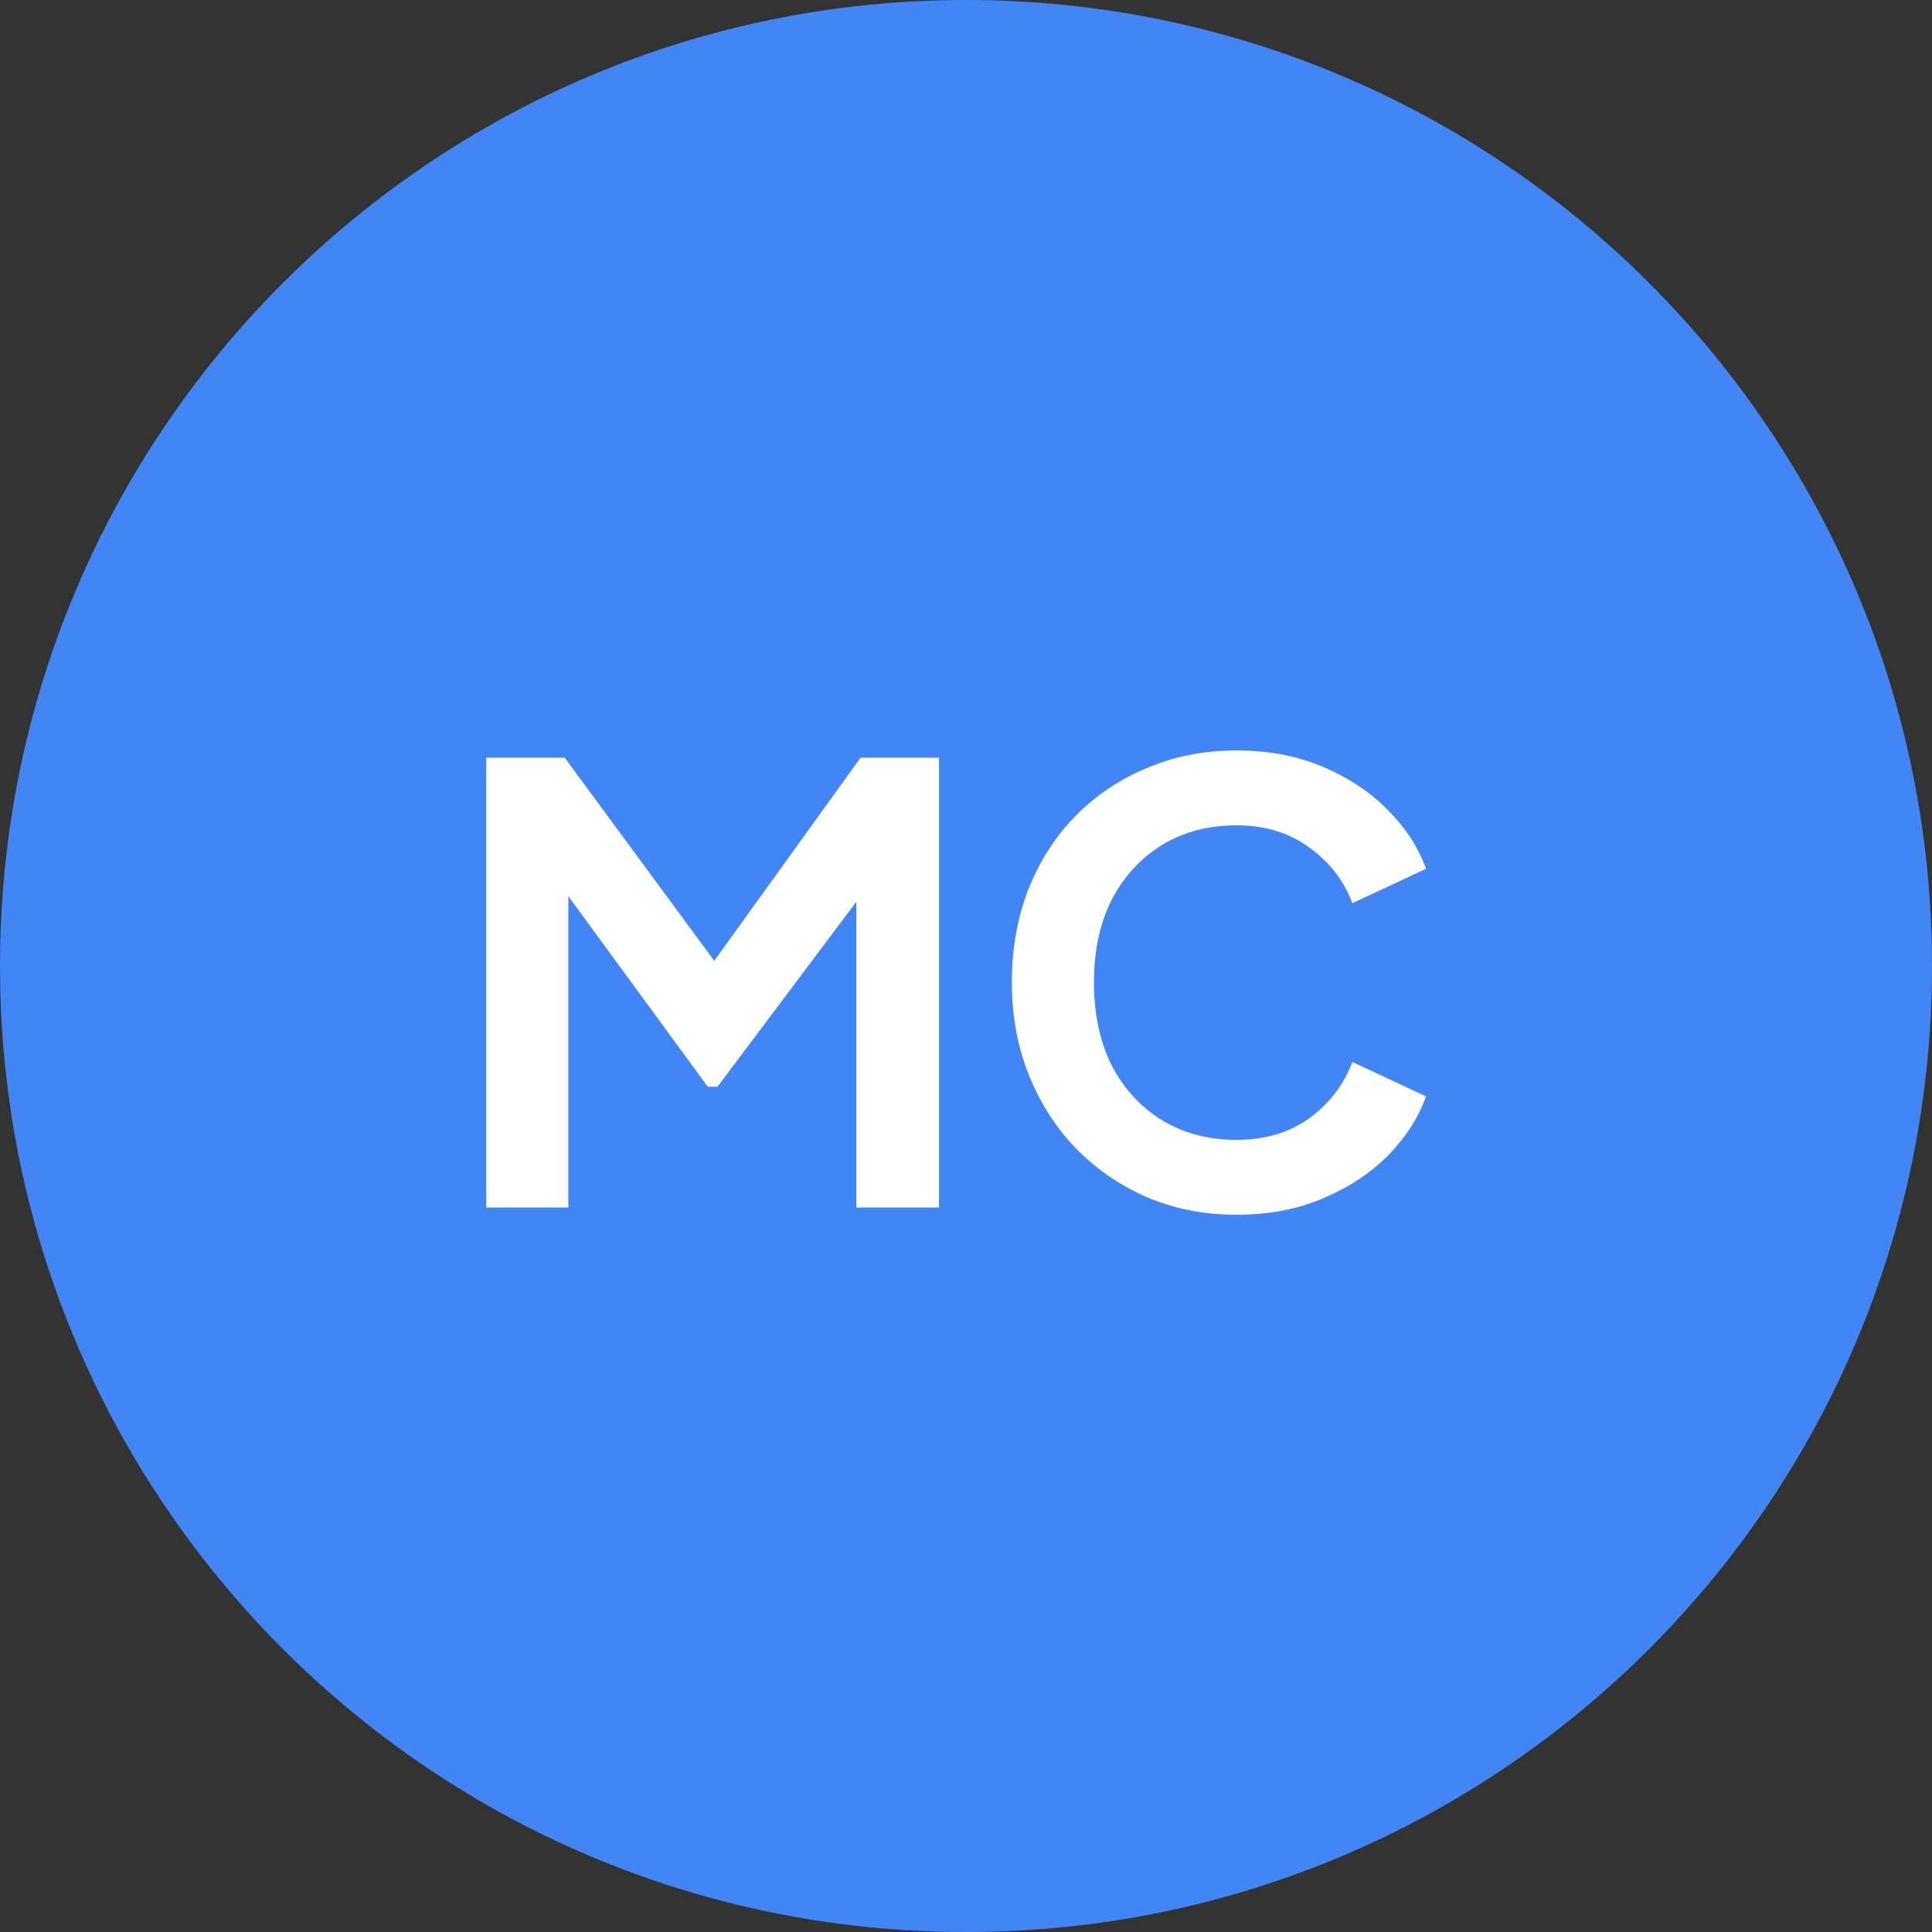 <svg width="48" height="48" viewBox="0 0 48 48" fill="none" xmlns="http://www.w3.org/2000/svg">
<rect x="0" y="0" width="48" height="48" fill="#333333" stroke="none"/>
<path d="M0 24C0 10.745 10.745 0 24 0C37.255 0 48 10.745 48 24C48 37.255 37.255 48 24 48C10.745 48 0 37.255 0 24Z" fill="#4285F4"/>
<path d="M12.08 30V18.825H14.03L18.215 24.51H17.285L21.38 18.825H23.33V30H21.275V21.15L22.07 21.345L17.825 27H17.585L13.445 21.345L14.12 21.15V30H12.08ZM30.719 30.18C29.919 30.18 29.179 30.035 28.499 29.745C27.829 29.455 27.239 29.05 26.729 28.53C26.229 28.01 25.839 27.4 25.559 26.7C25.279 26 25.139 25.235 25.139 24.405C25.139 23.575 25.274 22.81 25.544 22.11C25.824 21.4 26.214 20.79 26.714 20.28C27.224 19.76 27.819 19.36 28.499 19.08C29.179 18.79 29.919 18.645 30.719 18.645C31.519 18.645 32.234 18.78 32.864 19.05C33.504 19.32 34.044 19.68 34.484 20.13C34.924 20.57 35.239 21.055 35.429 21.585L33.599 22.44C33.389 21.88 33.034 21.42 32.534 21.06C32.034 20.69 31.429 20.505 30.719 20.505C30.019 20.505 29.399 20.67 28.859 21C28.329 21.33 27.914 21.785 27.614 22.365C27.324 22.945 27.179 23.625 27.179 24.405C27.179 25.185 27.324 25.87 27.614 26.46C27.914 27.04 28.329 27.495 28.859 27.825C29.399 28.155 30.019 28.32 30.719 28.32C31.429 28.32 32.034 28.14 32.534 27.78C33.034 27.41 33.389 26.945 33.599 26.385L35.429 27.24C35.239 27.77 34.924 28.26 34.484 28.71C34.044 29.15 33.504 29.505 32.864 29.775C32.234 30.045 31.519 30.18 30.719 30.18Z" fill="white"/>
</svg>

